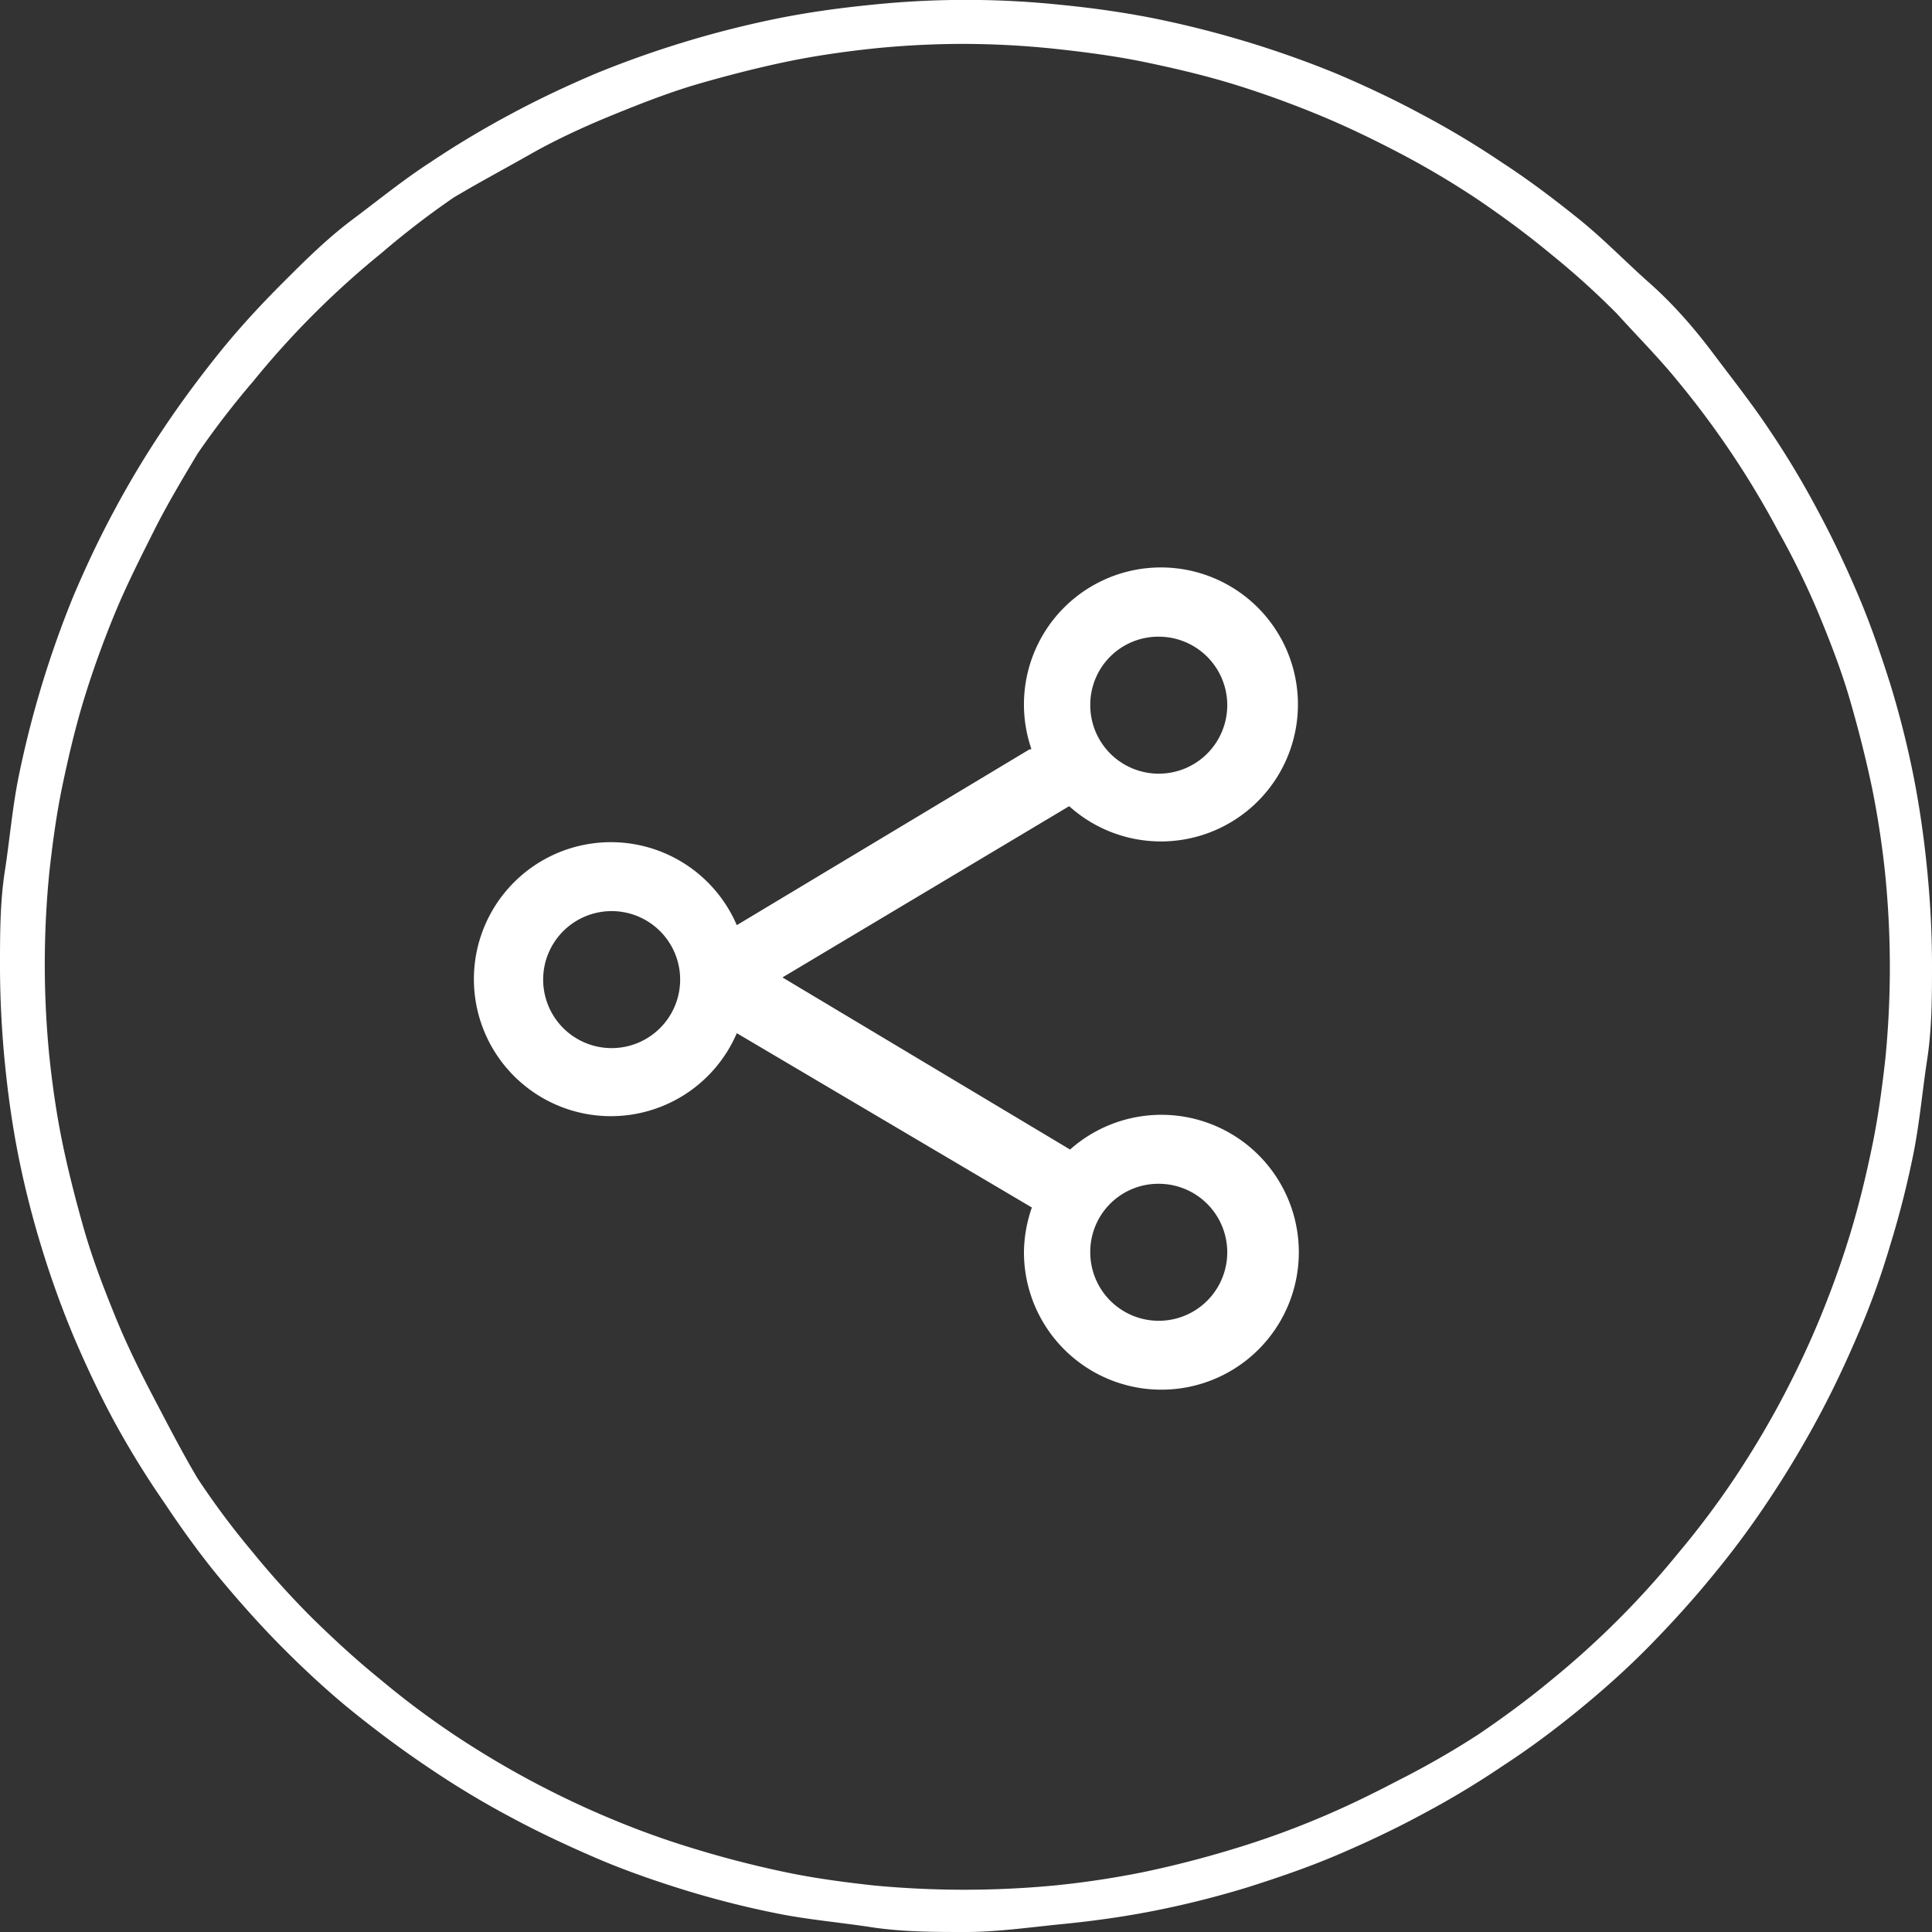 <svg id="Layer_1" data-name="Layer 1" xmlns="http://www.w3.org/2000/svg" viewBox="0 0 44 44"><rect x="0" y="0" width="44" height="44" fill="#333333" stroke="none"/><defs><style>.cls-1,.cls-2{fill:#fff;}.cls-1{fill-rule:evenodd;}</style></defs><path class="cls-1" d="M26.89,15a1.56,1.56,0,1,1-1.56,1.55A1.55,1.55,0,0,1,26.89,15ZM14.43,21.25a1.56,1.56,0,1,1-1.56,1.56,1.56,1.56,0,0,1,1.56-1.56Zm12.46,6.21A1.56,1.56,0,1,1,25.33,29,1.55,1.55,0,0,1,26.89,27.46Zm-2.95-9.89-6.66,4a3.12,3.12,0,1,0,0,2.46L24,28a3.18,3.18,0,0,0-.18,1,3.13,3.13,0,1,0,1.05-2.32l-6.55-3.92,6.53-3.9a3.12,3.12,0,1,0-.86-1.3Z" transform="translate(-0.5 -0.5)"/><path class="cls-2" d="M22.5,44.5c-.71,0-1.44,0-2.16-.11s-1.43-.17-2.13-.31a21.5,21.5,0,0,1-2.1-.53c-.68-.21-1.37-.45-2-.72s-1.32-.59-1.95-.93a20.12,20.12,0,0,1-1.85-1.11c-.6-.4-1.18-.83-1.74-1.28s-1.09-.94-1.6-1.45-1-1.06-1.45-1.6-.88-1.14-1.28-1.74A20.58,20.58,0,0,1,3.1,32.87c-.34-.63-.65-1.29-.93-1.95a21.48,21.48,0,0,1-.72-2,21.31,21.31,0,0,1-.53-2.09c-.14-.7-.24-1.42-.31-2.13S.5,23.22.5,22.5s0-1.45.11-2.16.17-1.43.31-2.13a23.08,23.08,0,0,1,1.25-4.13c.28-.66.59-1.32.93-1.95a21.55,21.55,0,0,1,1.11-1.85c.4-.6.83-1.18,1.28-1.74s.94-1.09,1.45-1.6,1-1,1.6-1.45,1.14-.89,1.74-1.28A21.55,21.55,0,0,1,12.13,3.1c.63-.34,1.29-.65,1.95-.93A23.08,23.08,0,0,1,18.21.92c.7-.14,1.42-.24,2.13-.31a20.79,20.79,0,0,1,4.32,0c.71.07,1.43.17,2.13.31a23.08,23.08,0,0,1,4.13,1.25c.66.28,1.32.59,1.95.93a20.12,20.12,0,0,1,1.85,1.11c.6.39,1.18.83,1.74,1.28s1.09,1,1.6,1.45,1,1,1.45,1.6.88,1.14,1.28,1.74a20.12,20.12,0,0,1,1.11,1.85c.34.63.65,1.29.93,1.95s.51,1.34.72,2a21.5,21.5,0,0,1,.53,2.1c.14.71.24,1.42.31,2.13s.11,1.45.11,2.16,0,1.44-.11,2.16-.17,1.42-.31,2.13a21.31,21.31,0,0,1-.53,2.09q-.31,1.05-.72,2c-.28.66-.59,1.32-.93,1.95s-.71,1.25-1.11,1.85a20.07,20.07,0,0,1-1.29,1.74c-.44.54-.93,1.08-1.44,1.6s-1.05,1-1.6,1.45-1.14.89-1.74,1.28a20.12,20.12,0,0,1-1.85,1.11c-.63.34-1.29.65-1.95.93s-1.34.51-2,.72a21.5,21.5,0,0,1-2.1.53c-.7.14-1.42.24-2.13.31S23.21,44.5,22.5,44.5Zm0-43a20.15,20.15,0,0,0-2.06.1c-.68.07-1.37.17-2,.3s-1.34.31-2,.5-1.3.44-1.94.7S13.2,3.66,12.6,4,11.4,4.66,10.83,5A19.62,19.62,0,0,0,9.18,6.27,20.05,20.05,0,0,0,7.65,7.65,19.85,19.85,0,0,0,6.27,9.18,19.62,19.62,0,0,0,5,10.83C4.66,11.4,4.3,12,4,12.6s-.62,1.23-.88,1.86-.5,1.29-.7,1.94-.36,1.33-.5,2-.23,1.36-.3,2a21.27,21.27,0,0,0,0,4.12c.07.68.17,1.37.3,2s.31,1.34.5,2,.44,1.31.7,1.95.56,1.25.88,1.86S4.66,33.6,5,34.17a18.12,18.12,0,0,0,1.23,1.65,19.85,19.85,0,0,0,1.38,1.53c.49.48,1,.95,1.53,1.38A19.62,19.62,0,0,0,10.83,40c.57.38,1.17.74,1.77,1.06s1.23.62,1.86.88a19.46,19.46,0,0,0,1.94.69c.66.2,1.33.37,2,.51s1.36.23,2,.3a21.81,21.81,0,0,0,4.12,0q1-.1,2-.3c.67-.14,1.34-.31,2-.51a19.46,19.46,0,0,0,1.94-.69c.63-.26,1.25-.56,1.86-.88A19.71,19.71,0,0,0,34.17,40c.56-.38,1.12-.79,1.65-1.23a20.05,20.05,0,0,0,1.53-1.38,19.85,19.85,0,0,0,1.38-1.53A19.62,19.62,0,0,0,40,34.17c.38-.57.74-1.17,1.06-1.77s.62-1.23.88-1.86.5-1.29.7-1.95.36-1.32.5-2,.23-1.37.3-2a21.27,21.27,0,0,0,0-4.12q-.1-1-.3-2c-.14-.67-.31-1.34-.5-2s-.44-1.31-.7-1.94S41.34,13.2,41,12.6a20.41,20.41,0,0,0-2.29-3.42c-.43-.53-.9-1-1.38-1.53a18.32,18.32,0,0,0-1.53-1.38c-.53-.44-1.09-.85-1.65-1.23A19.71,19.71,0,0,0,32.4,4c-.61-.32-1.23-.62-1.86-.88s-1.29-.5-1.94-.7-1.33-.36-2-.5-1.36-.23-2-.3A20.15,20.15,0,0,0,22.5,1.5Z" transform="translate(-0.5 -0.5)"/></svg>